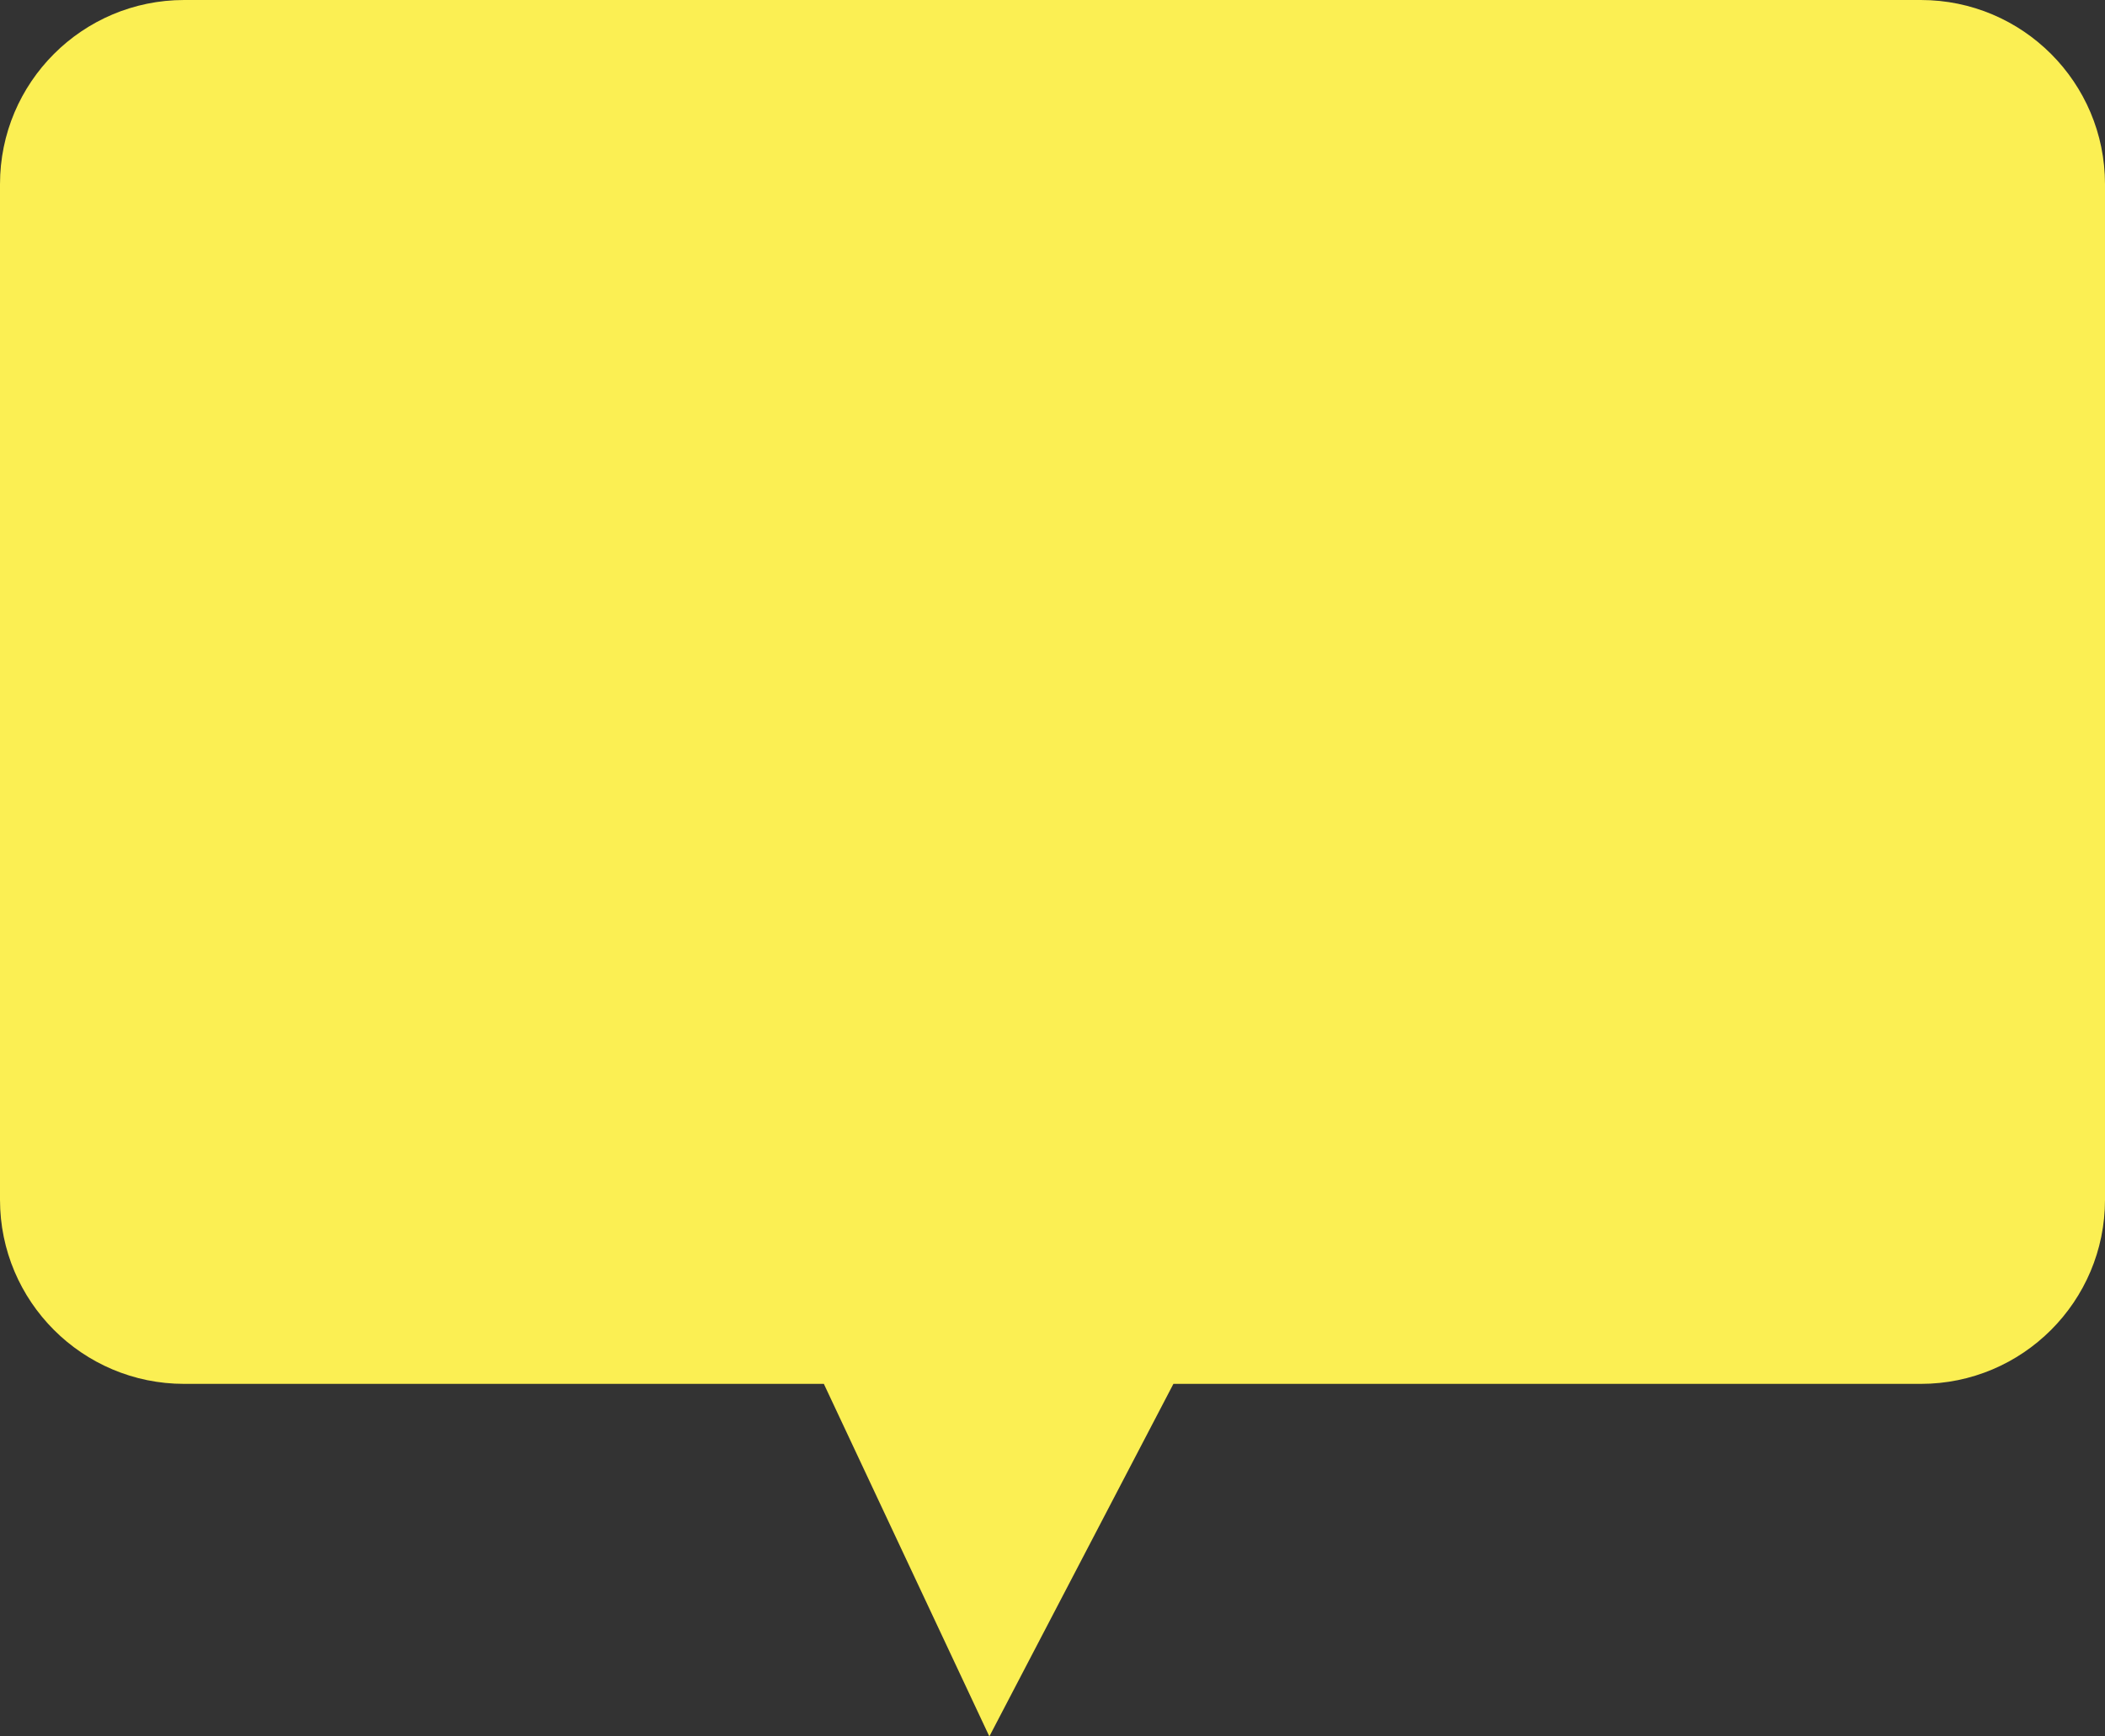 <?xml version="1.0" encoding="UTF-8"?> <svg xmlns="http://www.w3.org/2000/svg" width="400" height="330" viewBox="0 0 400 330" fill="none"><rect x="0" y="0" width="400" height="330" fill="#333333" stroke="none"/> <path fill-rule="evenodd" clip-rule="evenodd" d="M35 0C15.67 0 0 15.67 0 35V228C0 247.33 15.67 263 35 263H156.551L188 330L222.975 263H365C384.33 263 400 247.33 400 228V35C400 15.67 384.33 0 365 0H35Z" fill="#FBEF53"></path> </svg> 